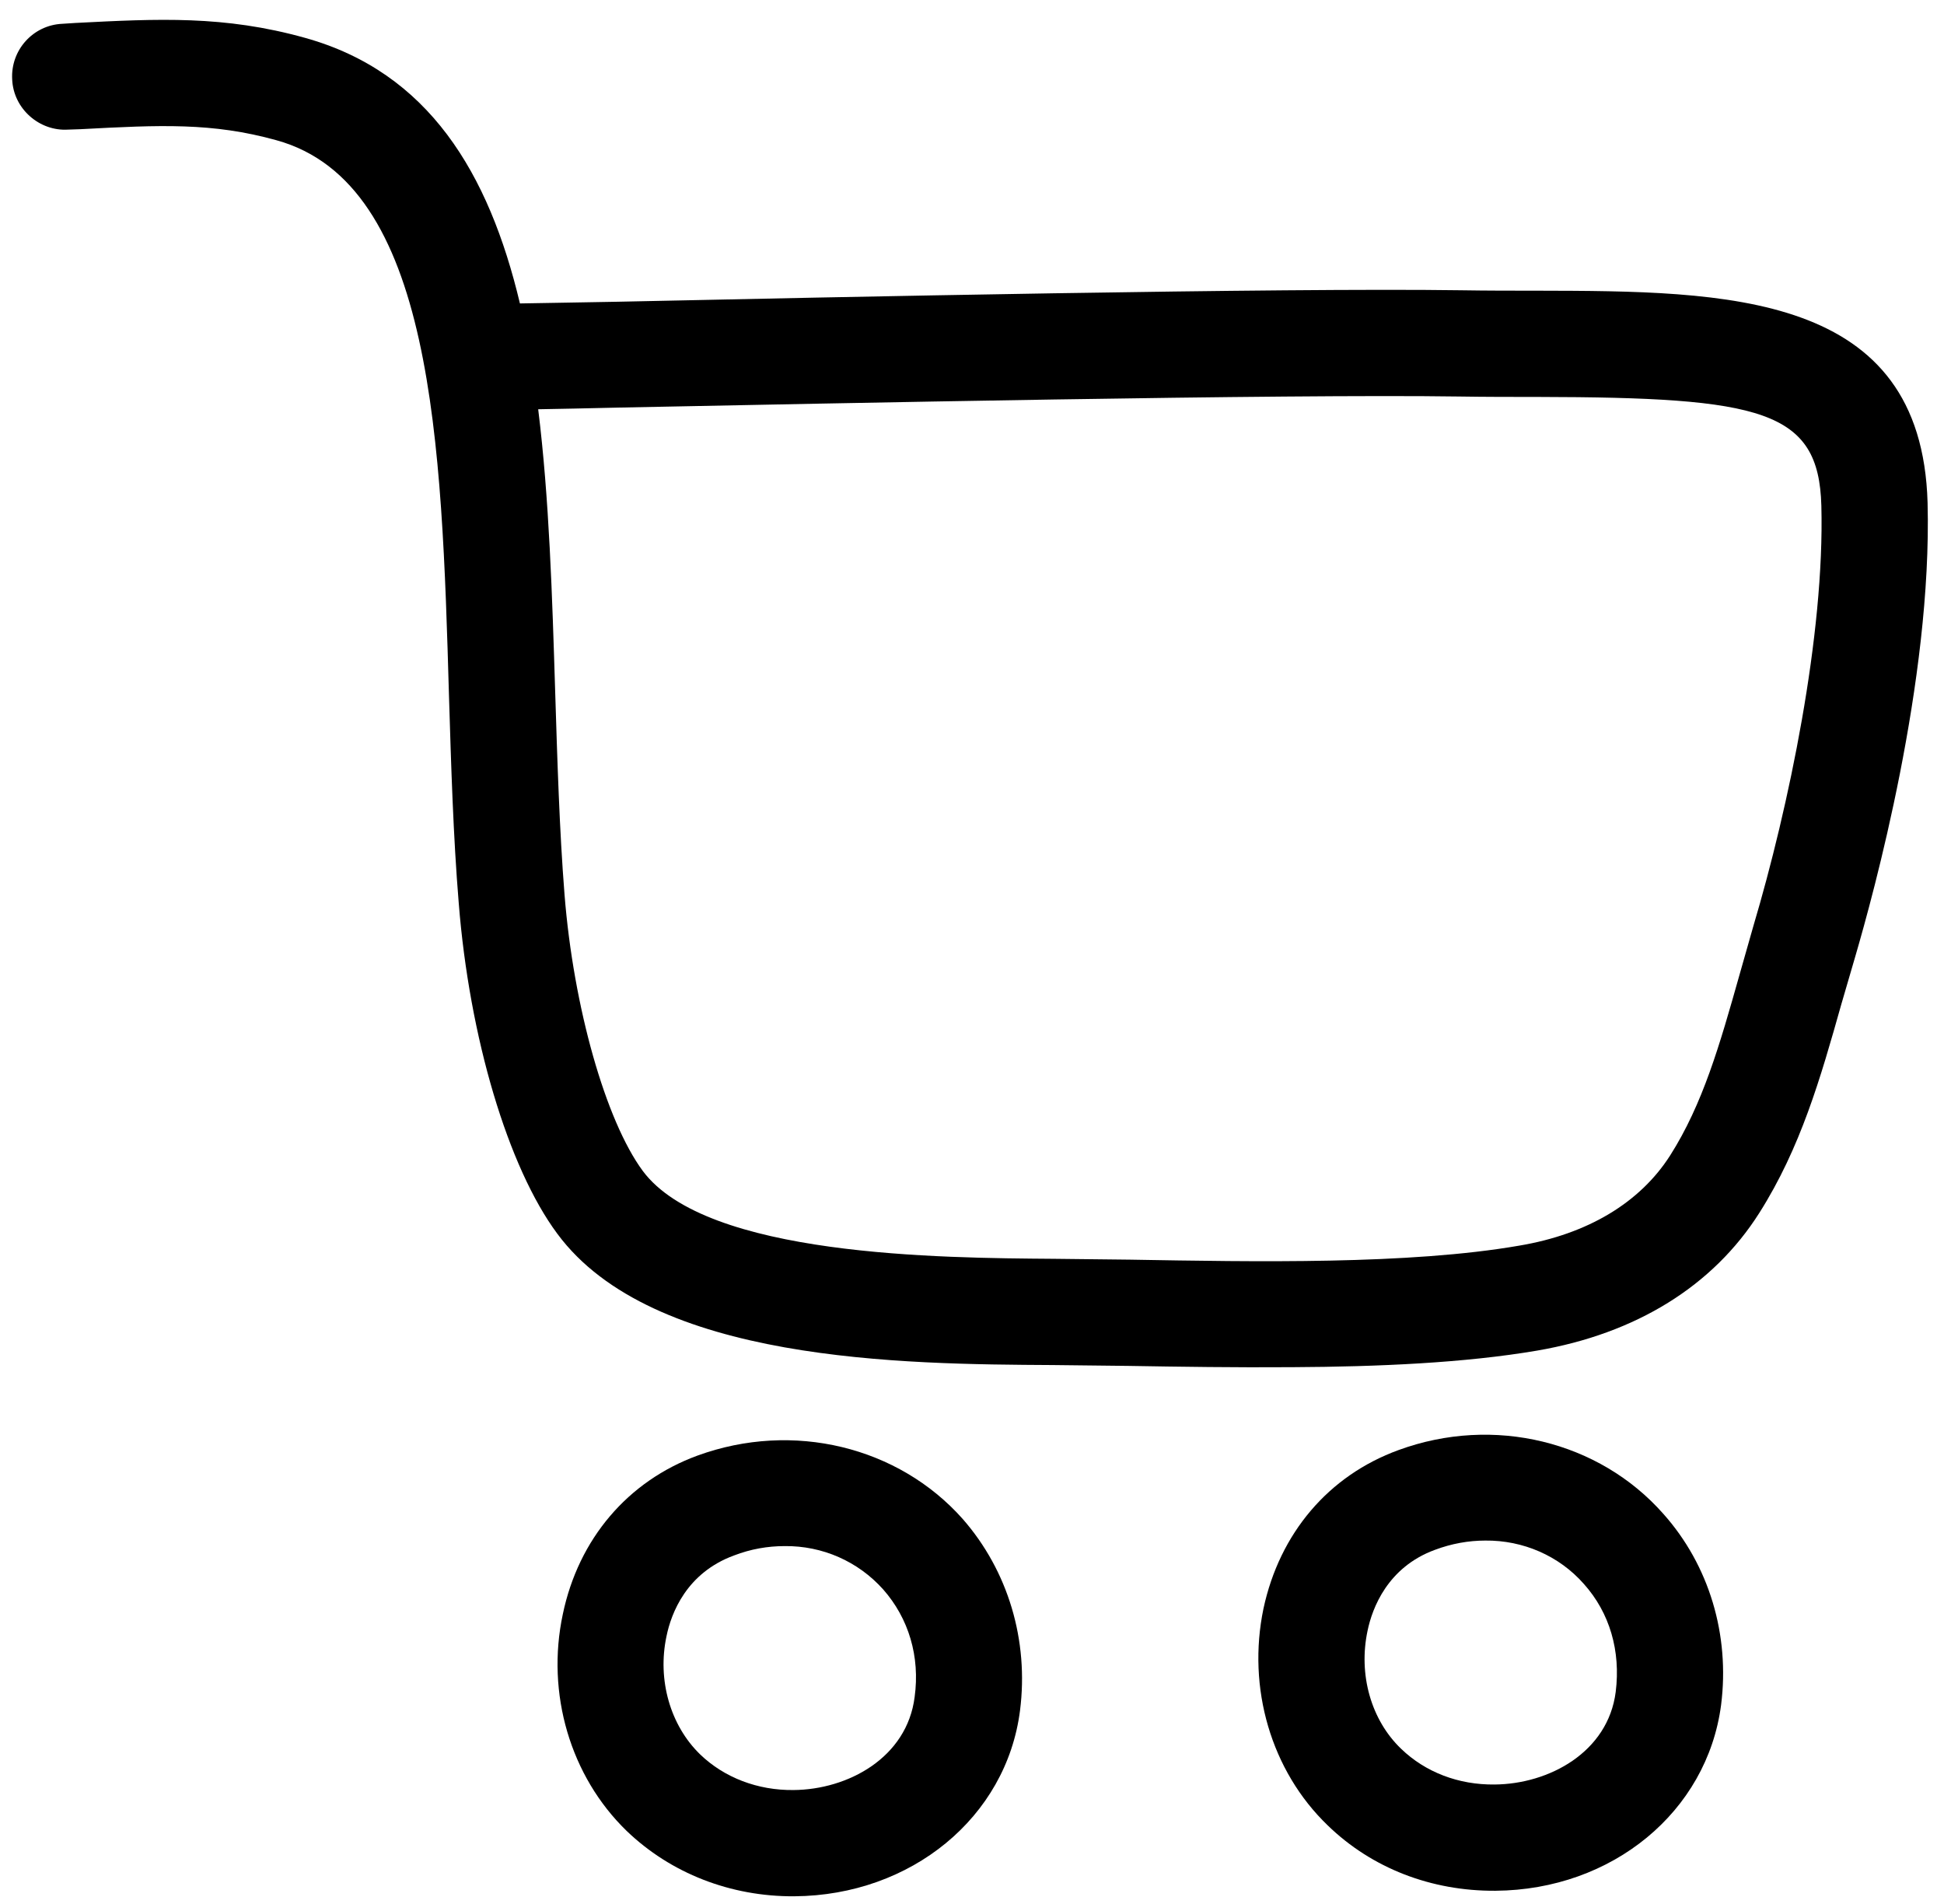 <svg version="1.2" xmlns="http://www.w3.org/2000/svg" viewBox="0 0 453 448" width="48" height="47">
	<title>cart-trolley-shop</title>
	<style>
		.s0 { fill: #000000 } 
	</style>
	<g>
		<path class="s0" d="m184.7 446.2c-15 0.1-29.1-5.4-39.5-15.4-13.2-12.8-19-32.3-15-51 3.7-17.7 15.3-31.3 31.7-37.3 22.5-8.2 47.3-2.1 62.4 14.9 10.7 12.2 15.6 28.6 13.5 45.1-3.2 25.1-25.6 43.5-53.1 43.7zm-2.3-82.4c-4 0-8 0.7-11.9 2.2-11.2 4.1-14.8 13.6-15.9 19-2.2 10.3 0.9 21 7.9 27.8 5.7 5.5 13.6 8.5 22 8.4 12.8-0.1 26.7-7.6 28.5-21.9 1.3-9.5-1.4-18.5-7.4-25.3-5.9-6.6-14.3-10.3-23.2-10.2z"/>
	</g>
	<g>
		<path class="s0" d="m349.7 444.9c-15.1 0.1-29.1-5.3-39.5-15.4-13.3-12.8-19-32.3-15.1-51 3.8-17.7 15.3-31.3 31.8-37.3 22.4-8.2 47.2-2.1 62.3 15 10.8 12.1 15.7 28.5 13.6 45-3.3 25.1-25.6 43.5-53.1 43.7zm-2.4-82.4c-3.9 0-7.9 0.7-11.9 2.2-11.1 4.1-14.7 13.7-15.8 19-2.2 10.3 0.8 21 7.9 27.8 5.7 5.5 13.5 8.5 22 8.4 12.8-0.1 26.7-7.6 28.5-21.8 1.2-9.6-1.4-18.6-7.5-25.4-5.8-6.6-14.3-10.3-23.2-10.2z"/>
	</g>
	<g>
		<path class="s0" d="m301.9 321.7c-13.3 0.1-26.6-0.1-38.6-0.3l-17.8-0.2c-35.2-0.2-94.2-0.6-116.6-30.9-11.6-15.6-20.7-46.2-23.2-77.8-1.3-15.7-1.8-32.6-2.3-48.9-1.7-59.2-3.6-120.4-40.6-130.6-15.1-4.2-27.4-3.6-46.1-2.6l-3 0.1c-6.7 0.4-12.8-4.9-13.1-11.8-0.4-6.9 4.9-12.8 11.8-13.1l3.1-0.2c19.5-1 35-1.8 54 3.5 29.1 8.1 43.3 31.8 50.6 62.5 4.9-0.1 12.9-0.2 23-0.4 50.8-1.1 156.7-3.3 198.4-2.7 6.2 0.1 12.3 0.1 18.2 0.1 44.4 0.1 90.3 0.2 91.7 49.9 1.1 42-12.8 92.3-17 106.7q-1.7 5.8-3.3 11.3c-4.9 17.4-9.6 33.8-19.3 49.1-10.9 17.2-29 28.4-52.3 32.4-17 2.9-37.4 3.8-57.6 3.9zm-177.5-225.4c2.6 21 3.3 43.9 4 66.5 0.5 16 1 32.6 2.2 47.7 2.1 26.5 9.7 53.2 18.4 65 15 20.2 70.2 20.5 96.7 20.7l18 0.2c29.3 0.5 65.7 1.2 91.6-3.3 16.1-2.7 28.4-10.1 35.5-21.2 7.7-12.1 11.7-26.1 16.3-42.4q1.6-5.7 3.3-11.6c8.3-27.9 16.8-68.5 16-98.9-0.6-22.5-14-25.5-66.7-25.6-6 0-12.3 0-18.6-0.1-41.2-0.6-146.8 1.6-197.5 2.6-7.8 0.2-14.3 0.3-19.2 0.4z"/>
	</g>
</svg>